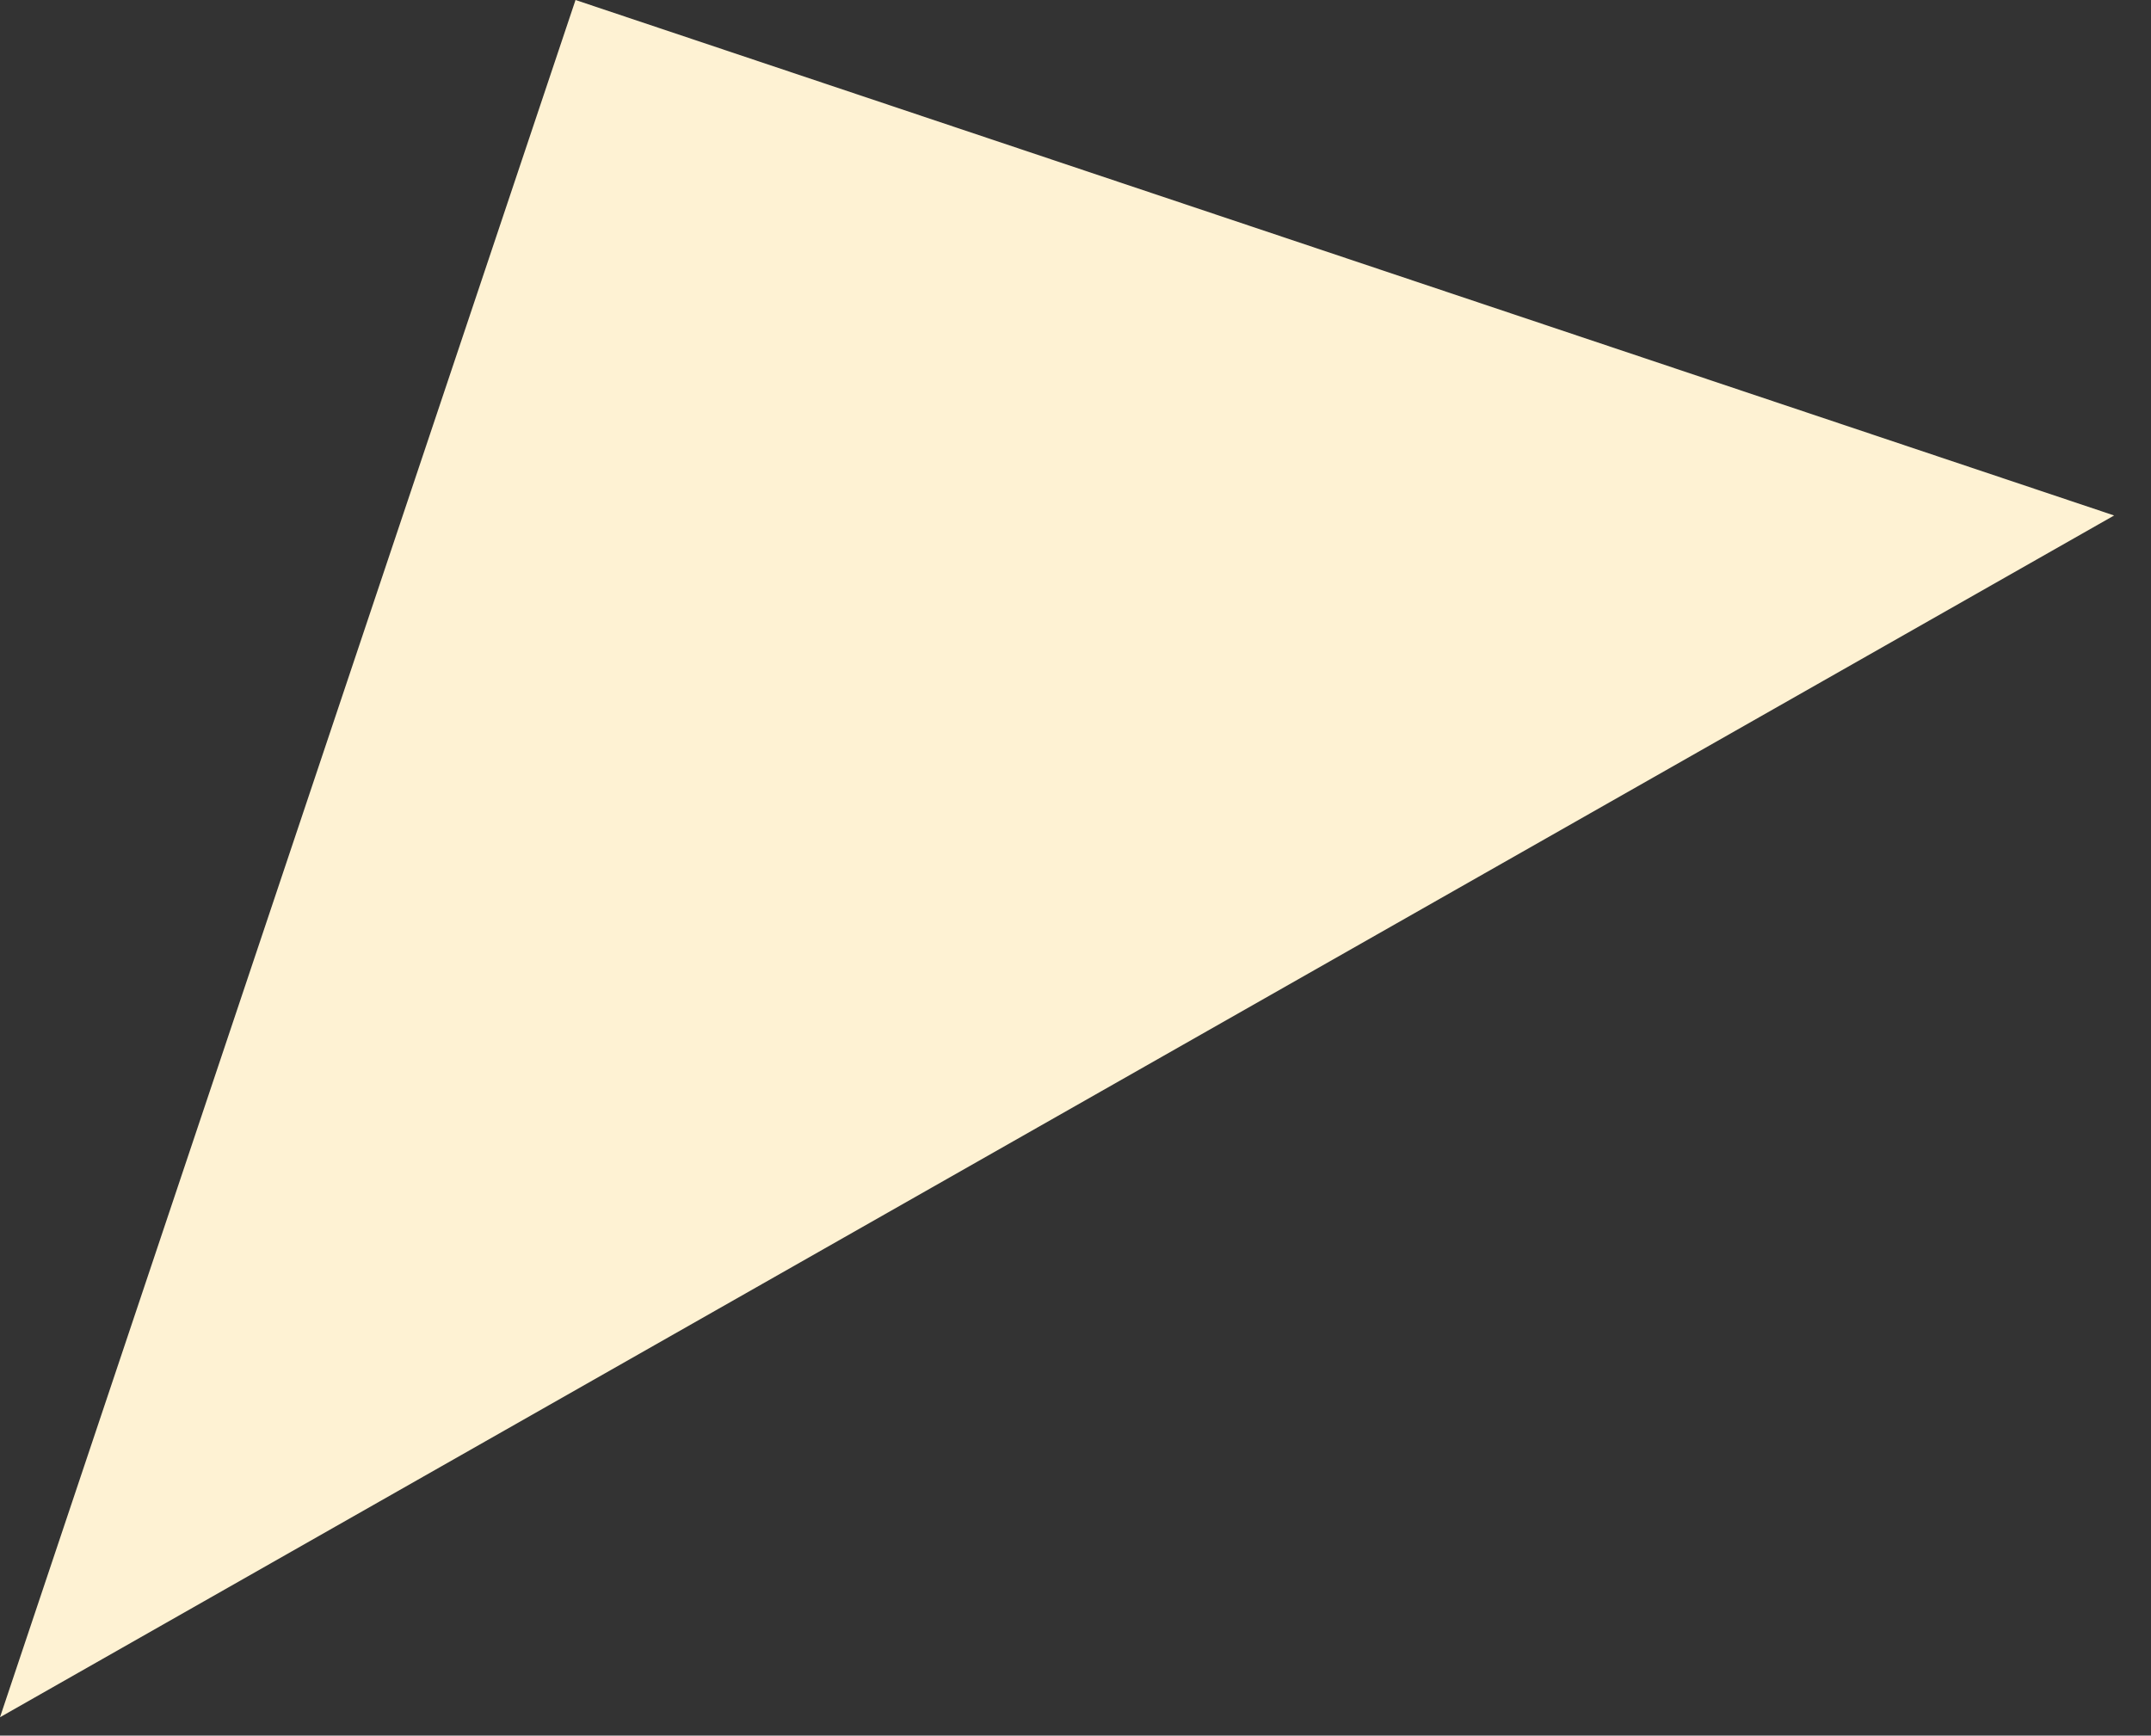 <?xml version="1.0" encoding="UTF-8"?> <svg xmlns="http://www.w3.org/2000/svg" width="57" height="46" viewBox="0 0 57 46" fill="none"><rect x="0" y="0" width="57" height="46" fill="#333333" stroke="none"/><path d="M5.57899e-05 45.513L15.251 0L56.023 13.662L5.57899e-05 45.513Z" fill="#FEF2D3"></path></svg> 